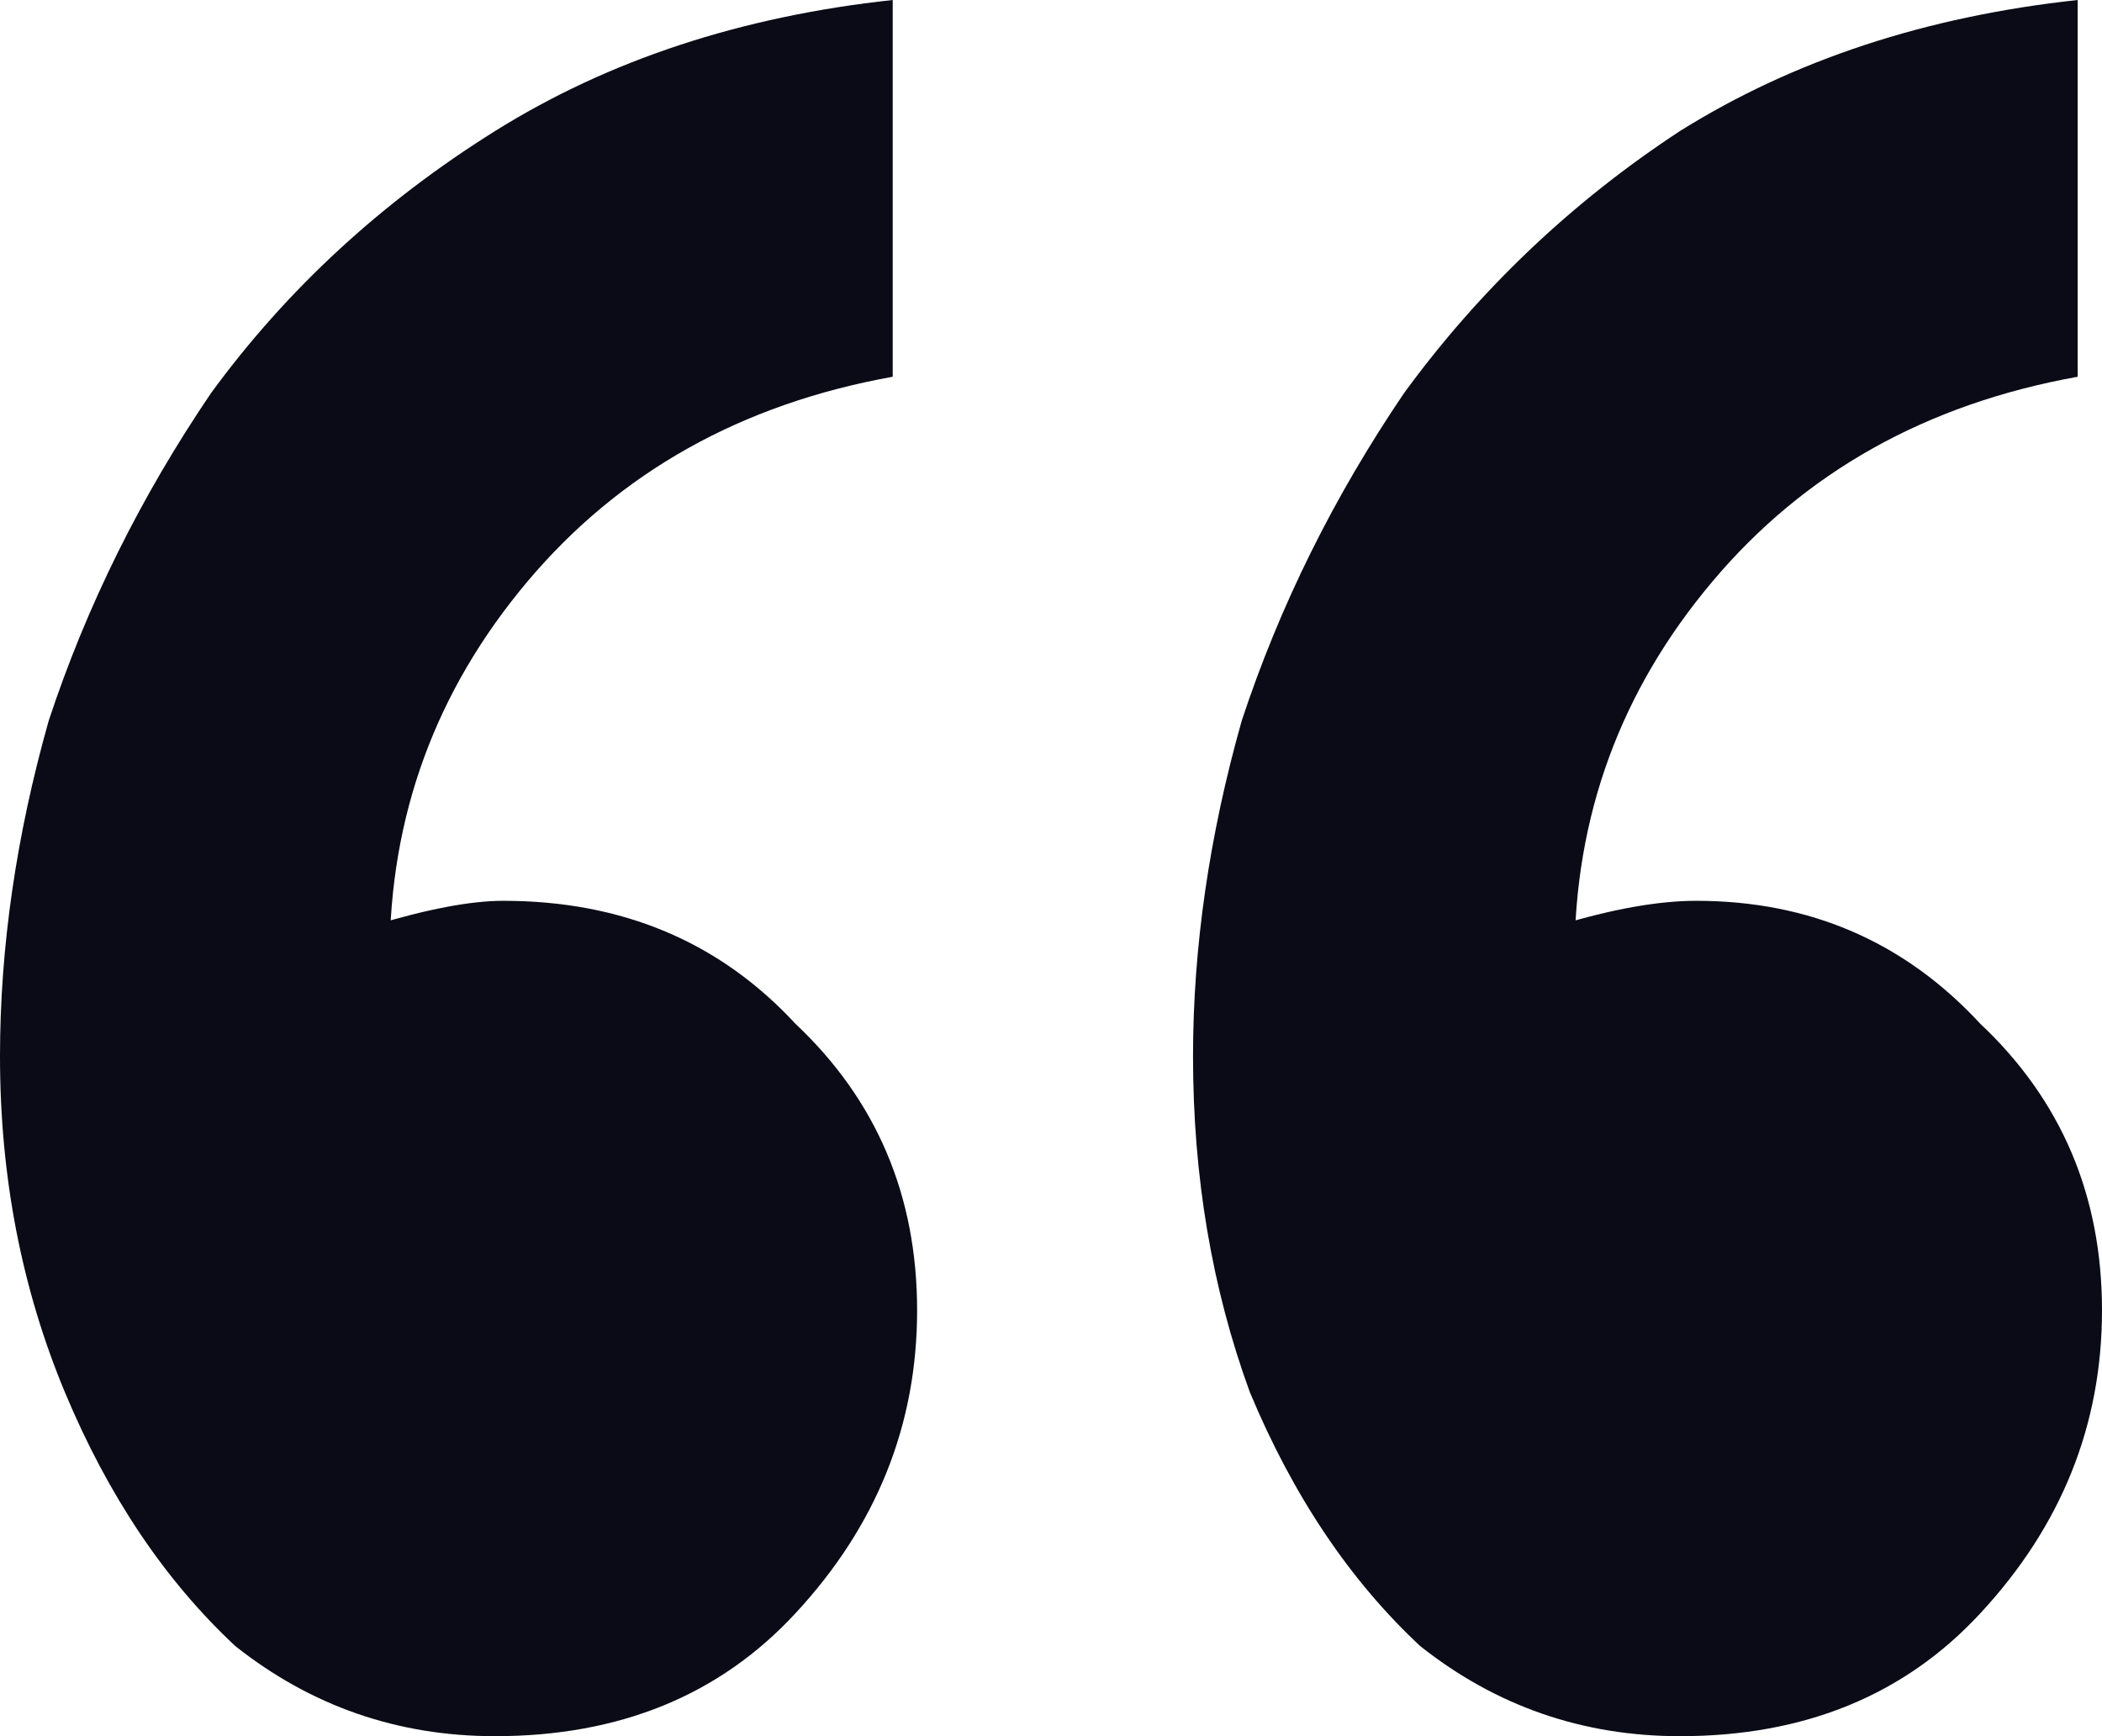 <svg width="23" height="19" viewBox="0 0 23 19" fill="none" xmlns="http://www.w3.org/2000/svg">
<path d="M9.768 0V4.123C8.111 4.421 6.779 5.168 5.772 6.363C4.766 7.558 4.263 8.932 4.263 10.486C4.263 11.502 4.381 12.368 4.618 13.085L2.309 14.429C2.25 14.19 2.19 13.951 2.131 13.712C2.072 13.473 2.042 13.234 2.042 12.995C2.042 12.219 2.25 11.591 2.664 11.113C3.079 10.635 3.552 10.307 4.085 10.127C4.677 9.948 5.151 9.858 5.506 9.858C6.808 9.858 7.874 10.307 8.703 11.203C9.591 12.039 10.035 13.085 10.035 14.34C10.035 15.594 9.591 16.7 8.703 17.656C7.874 18.552 6.779 19 5.417 19C4.351 19 3.404 18.671 2.575 18.014C1.806 17.297 1.184 16.371 0.71 15.236C0.237 14.101 0 12.876 0 11.561C0 10.366 0.178 9.142 0.533 7.887C0.947 6.632 1.539 5.437 2.309 4.302C3.138 3.167 4.174 2.211 5.417 1.434C6.66 0.657 8.111 0.179 9.768 0ZM22.734 0V4.123C21.076 4.421 19.744 5.168 18.738 6.363C17.731 7.558 17.228 8.932 17.228 10.486C17.228 11.502 17.346 12.368 17.583 13.085L15.363 14.429C15.304 14.19 15.245 13.951 15.185 13.712C15.126 13.473 15.097 13.234 15.097 12.995C15.097 12.219 15.274 11.591 15.629 11.113C16.044 10.635 16.517 10.307 17.05 10.127C17.642 9.948 18.145 9.858 18.56 9.858C19.803 9.858 20.839 10.307 21.668 11.203C22.556 12.039 23 13.085 23 14.34C23 15.594 22.556 16.7 21.668 17.656C20.839 18.552 19.744 19 18.382 19C17.317 19 16.369 18.671 15.54 18.014C14.771 17.297 14.149 16.371 13.676 15.236C13.261 14.101 13.054 12.876 13.054 11.561C13.054 10.366 13.232 9.142 13.587 7.887C14.001 6.632 14.593 5.437 15.363 4.302C16.192 3.167 17.198 2.211 18.382 1.434C19.625 0.657 21.076 0.179 22.734 0Z" fill="#0A0B16"/>
</svg>
